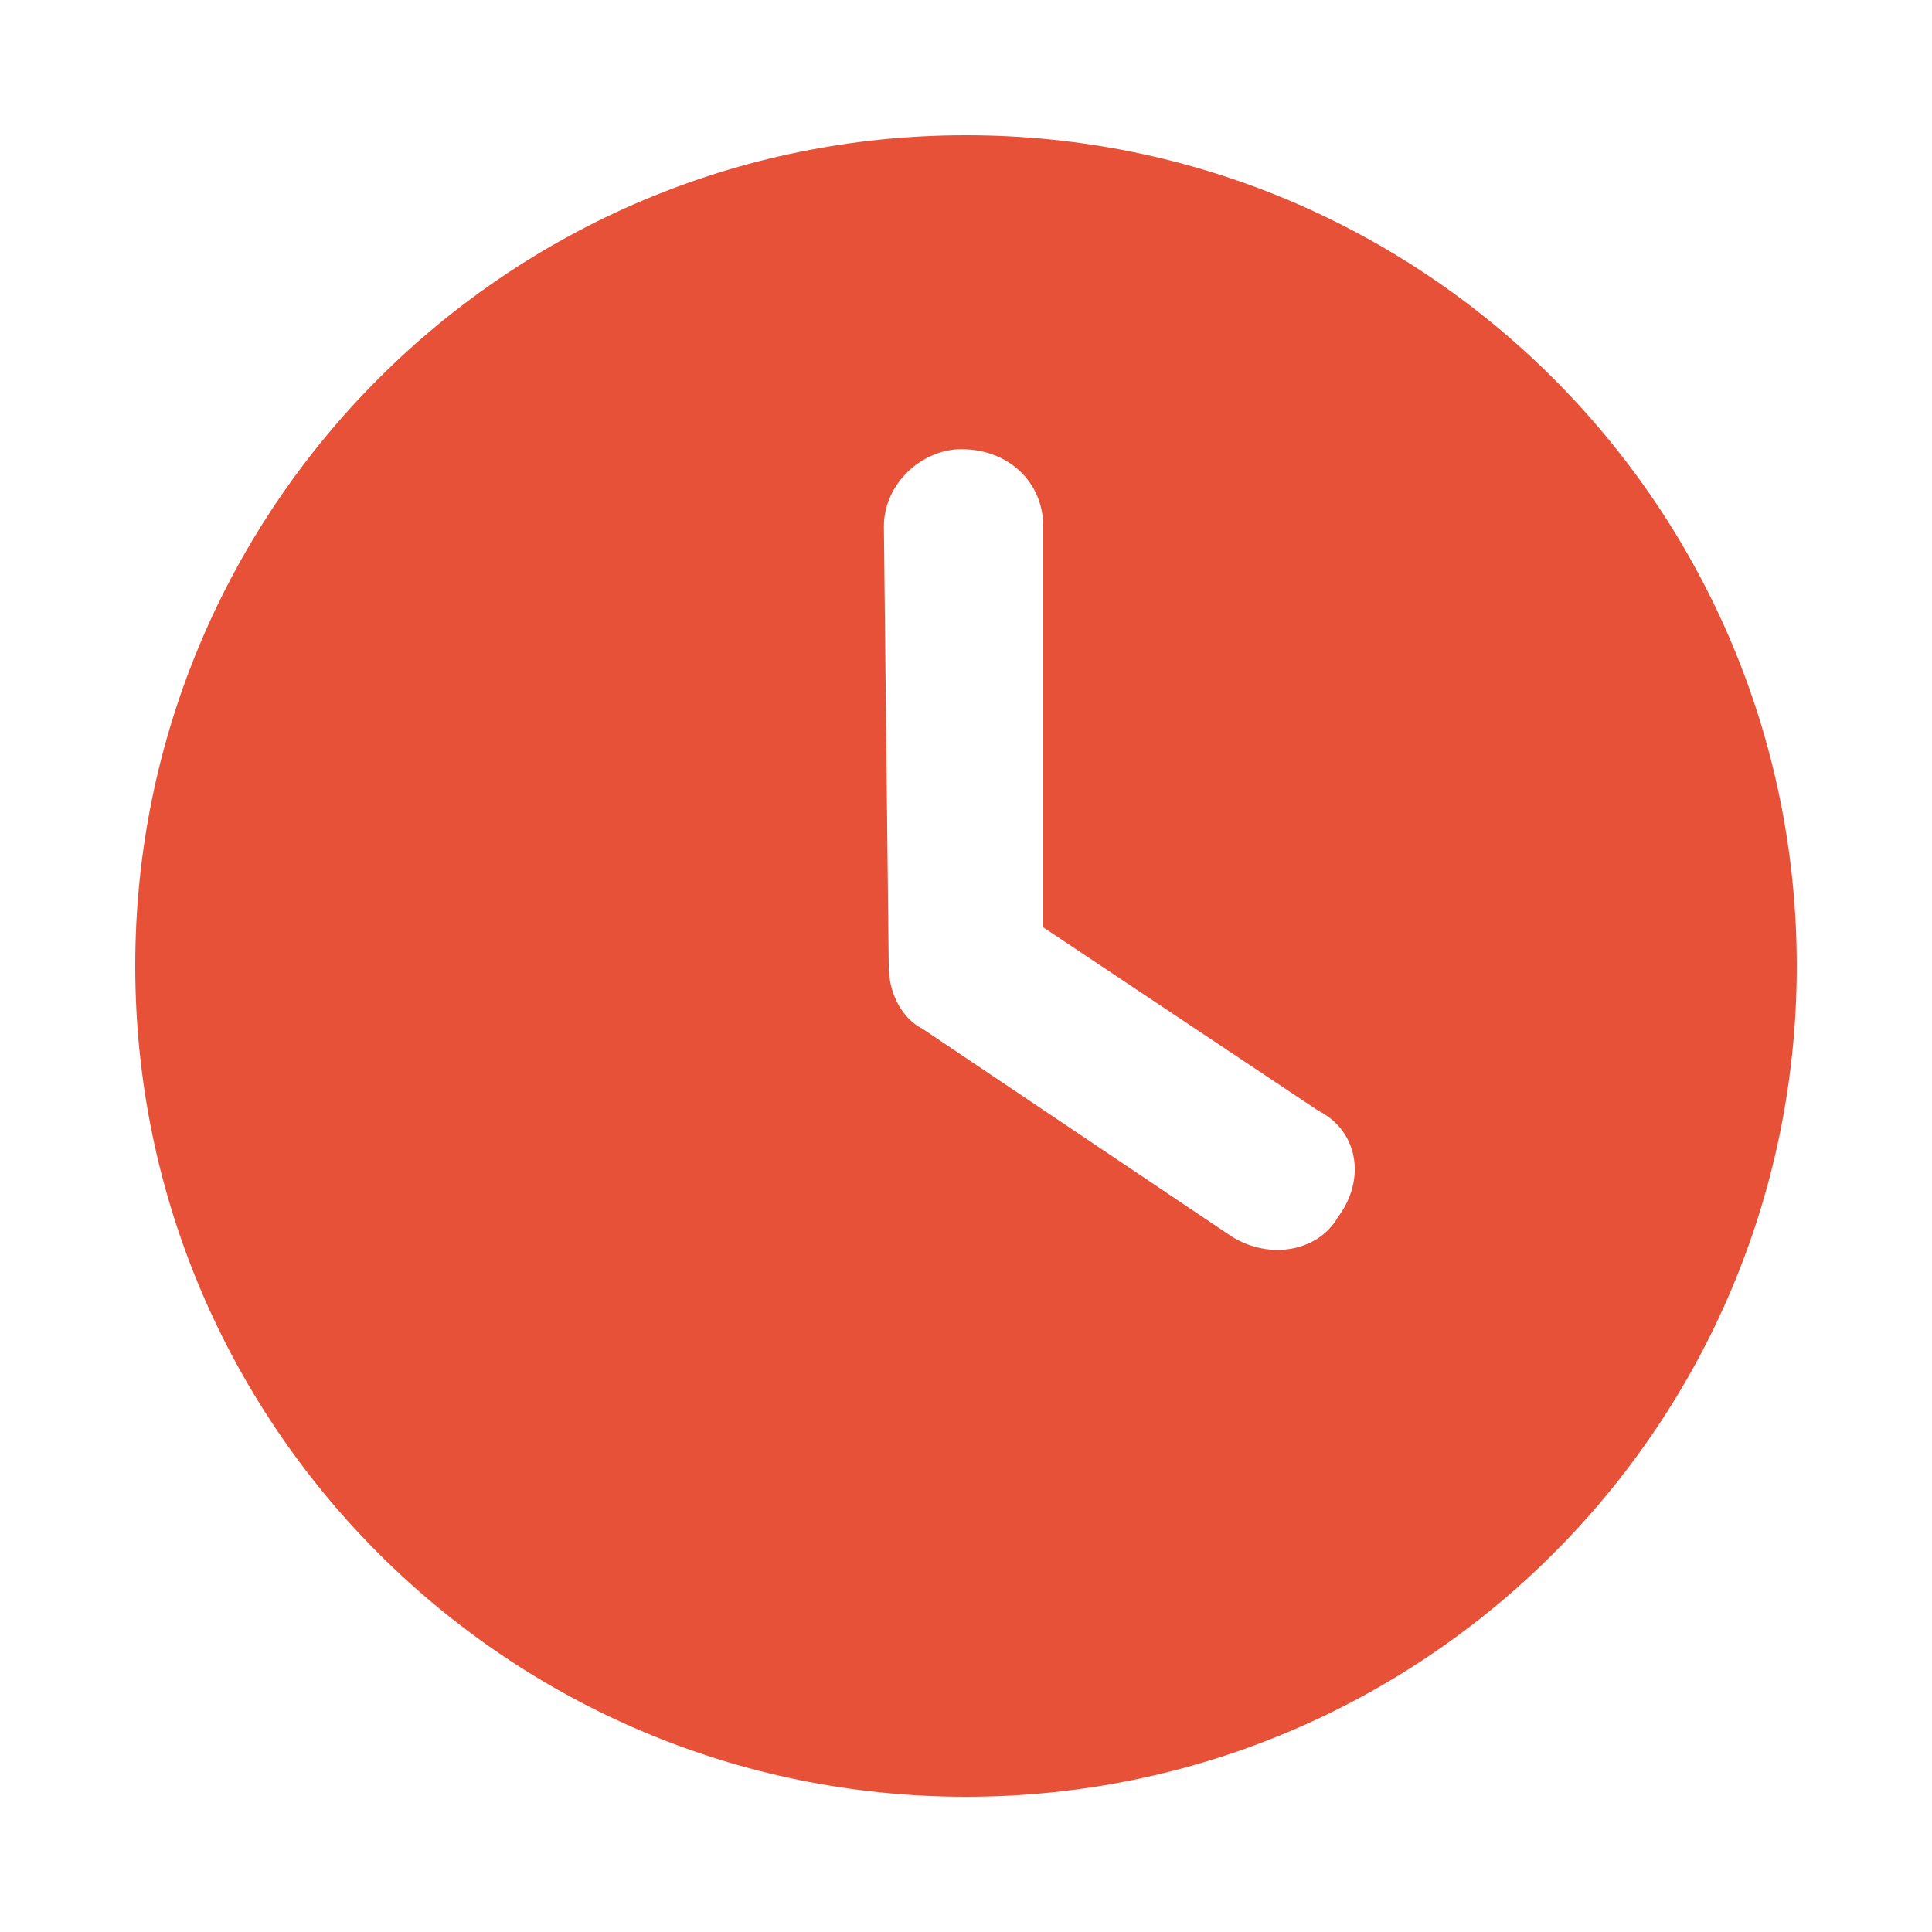 <?xml version="1.0" encoding="utf-8"?>
<!-- Generator: Adobe Illustrator 24.0.1, SVG Export Plug-In . SVG Version: 6.00 Build 0)  -->
<svg version="1.1" id="Layer_1" xmlns="http://www.w3.org/2000/svg" xmlns:xlink="http://www.w3.org/1999/xlink" x="0px" y="0px"
	 viewBox="0 0 40 40" style="enable-background:new 0 0 40 40;" xml:space="preserve">
<style type="text/css">
	.st0{fill:#E65138;}
</style>
<path class="st0" d="M20,2.8C10.5,2.8,2.8,10.5,2.8,20S10.5,37.2,20,37.2S37.2,29.5,37.2,20S29.5,2.8,20,2.8z M27.7,25.2
	c-0.4,0.7-1.4,0.9-2.2,0.4l-6.4-4.3c-0.4-0.2-0.7-0.7-0.7-1.3l-0.1-9.1c0-0.9,0.8-1.6,1.6-1.6c1,0,1.7,0.7,1.7,1.6v8.3l5.7,3.8
	C28.1,23.4,28.3,24.4,27.7,25.2z"/>
</svg>

